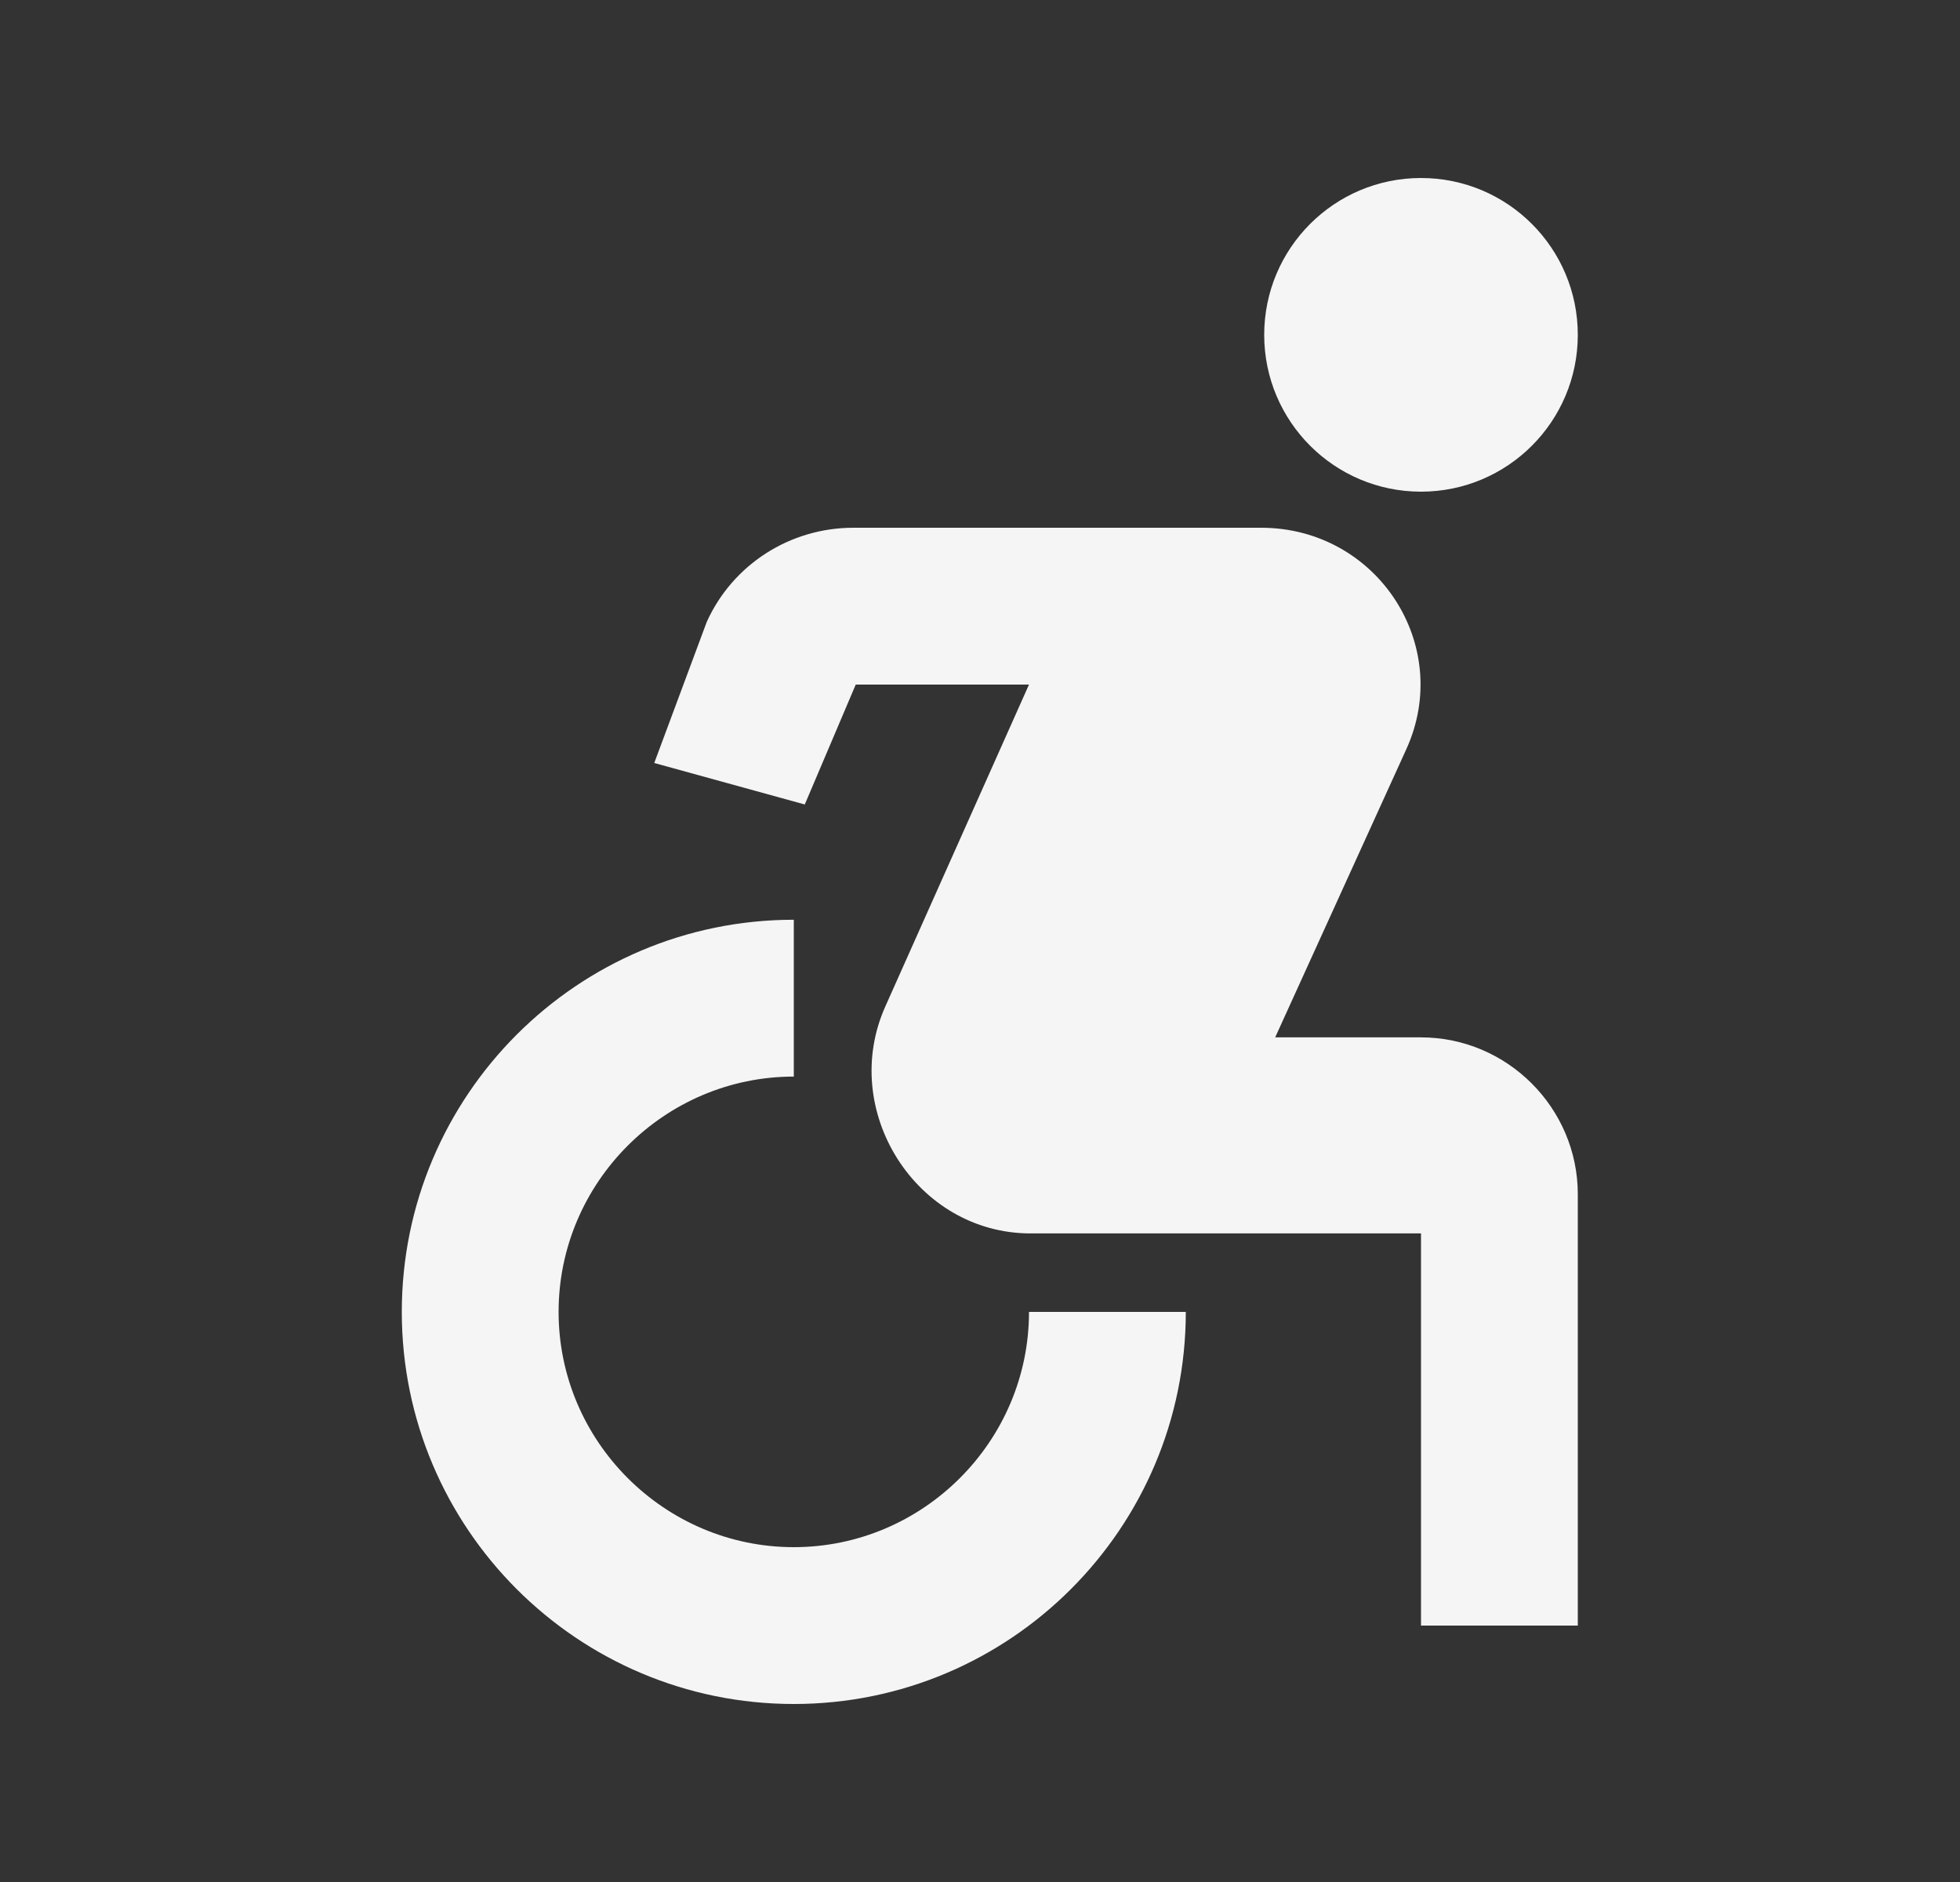 <?xml version="1.0" encoding="utf-8"?>
<svg xmlns="http://www.w3.org/2000/svg" fill="none" height="24" viewBox="0 0 25 24" width="25">
<rect x="0" y="0" width="25" height="24" fill="#333333" stroke="none"/>
<path d="M18.125 6.27C19.23 6.27 20.125 5.374 20.125 4.27C20.125 3.165 19.23 2.27 18.125 2.27C17.02 2.27 16.125 3.165 16.125 4.27C16.125 5.374 17.02 6.27 18.125 6.27Z" fill="#F5F5F5"/>
<path d="M15.125 16.73H13.125C13.125 18.38 11.775 19.73 10.125 19.73C8.475 19.73 7.125 18.38 7.125 16.73C7.125 15.079 8.475 13.729 10.125 13.729V11.729C7.365 11.729 5.125 13.97 5.125 16.73C5.125 19.489 7.365 21.73 10.125 21.73C12.885 21.73 15.125 19.489 15.125 16.73ZM18.125 13.229H16.265L17.935 9.56C18.545 8.23 17.565 6.73 16.085 6.73H10.885C10.075 6.73 9.345 7.2 9.015 7.93L8.345 9.73L10.265 10.259L10.915 8.73H13.125L11.295 12.829C10.695 14.159 11.685 15.729 13.145 15.729H18.125V20.73H20.125V15.229C20.125 14.13 19.225 13.229 18.125 13.229Z" fill="#F5F5F5"/>
</svg>